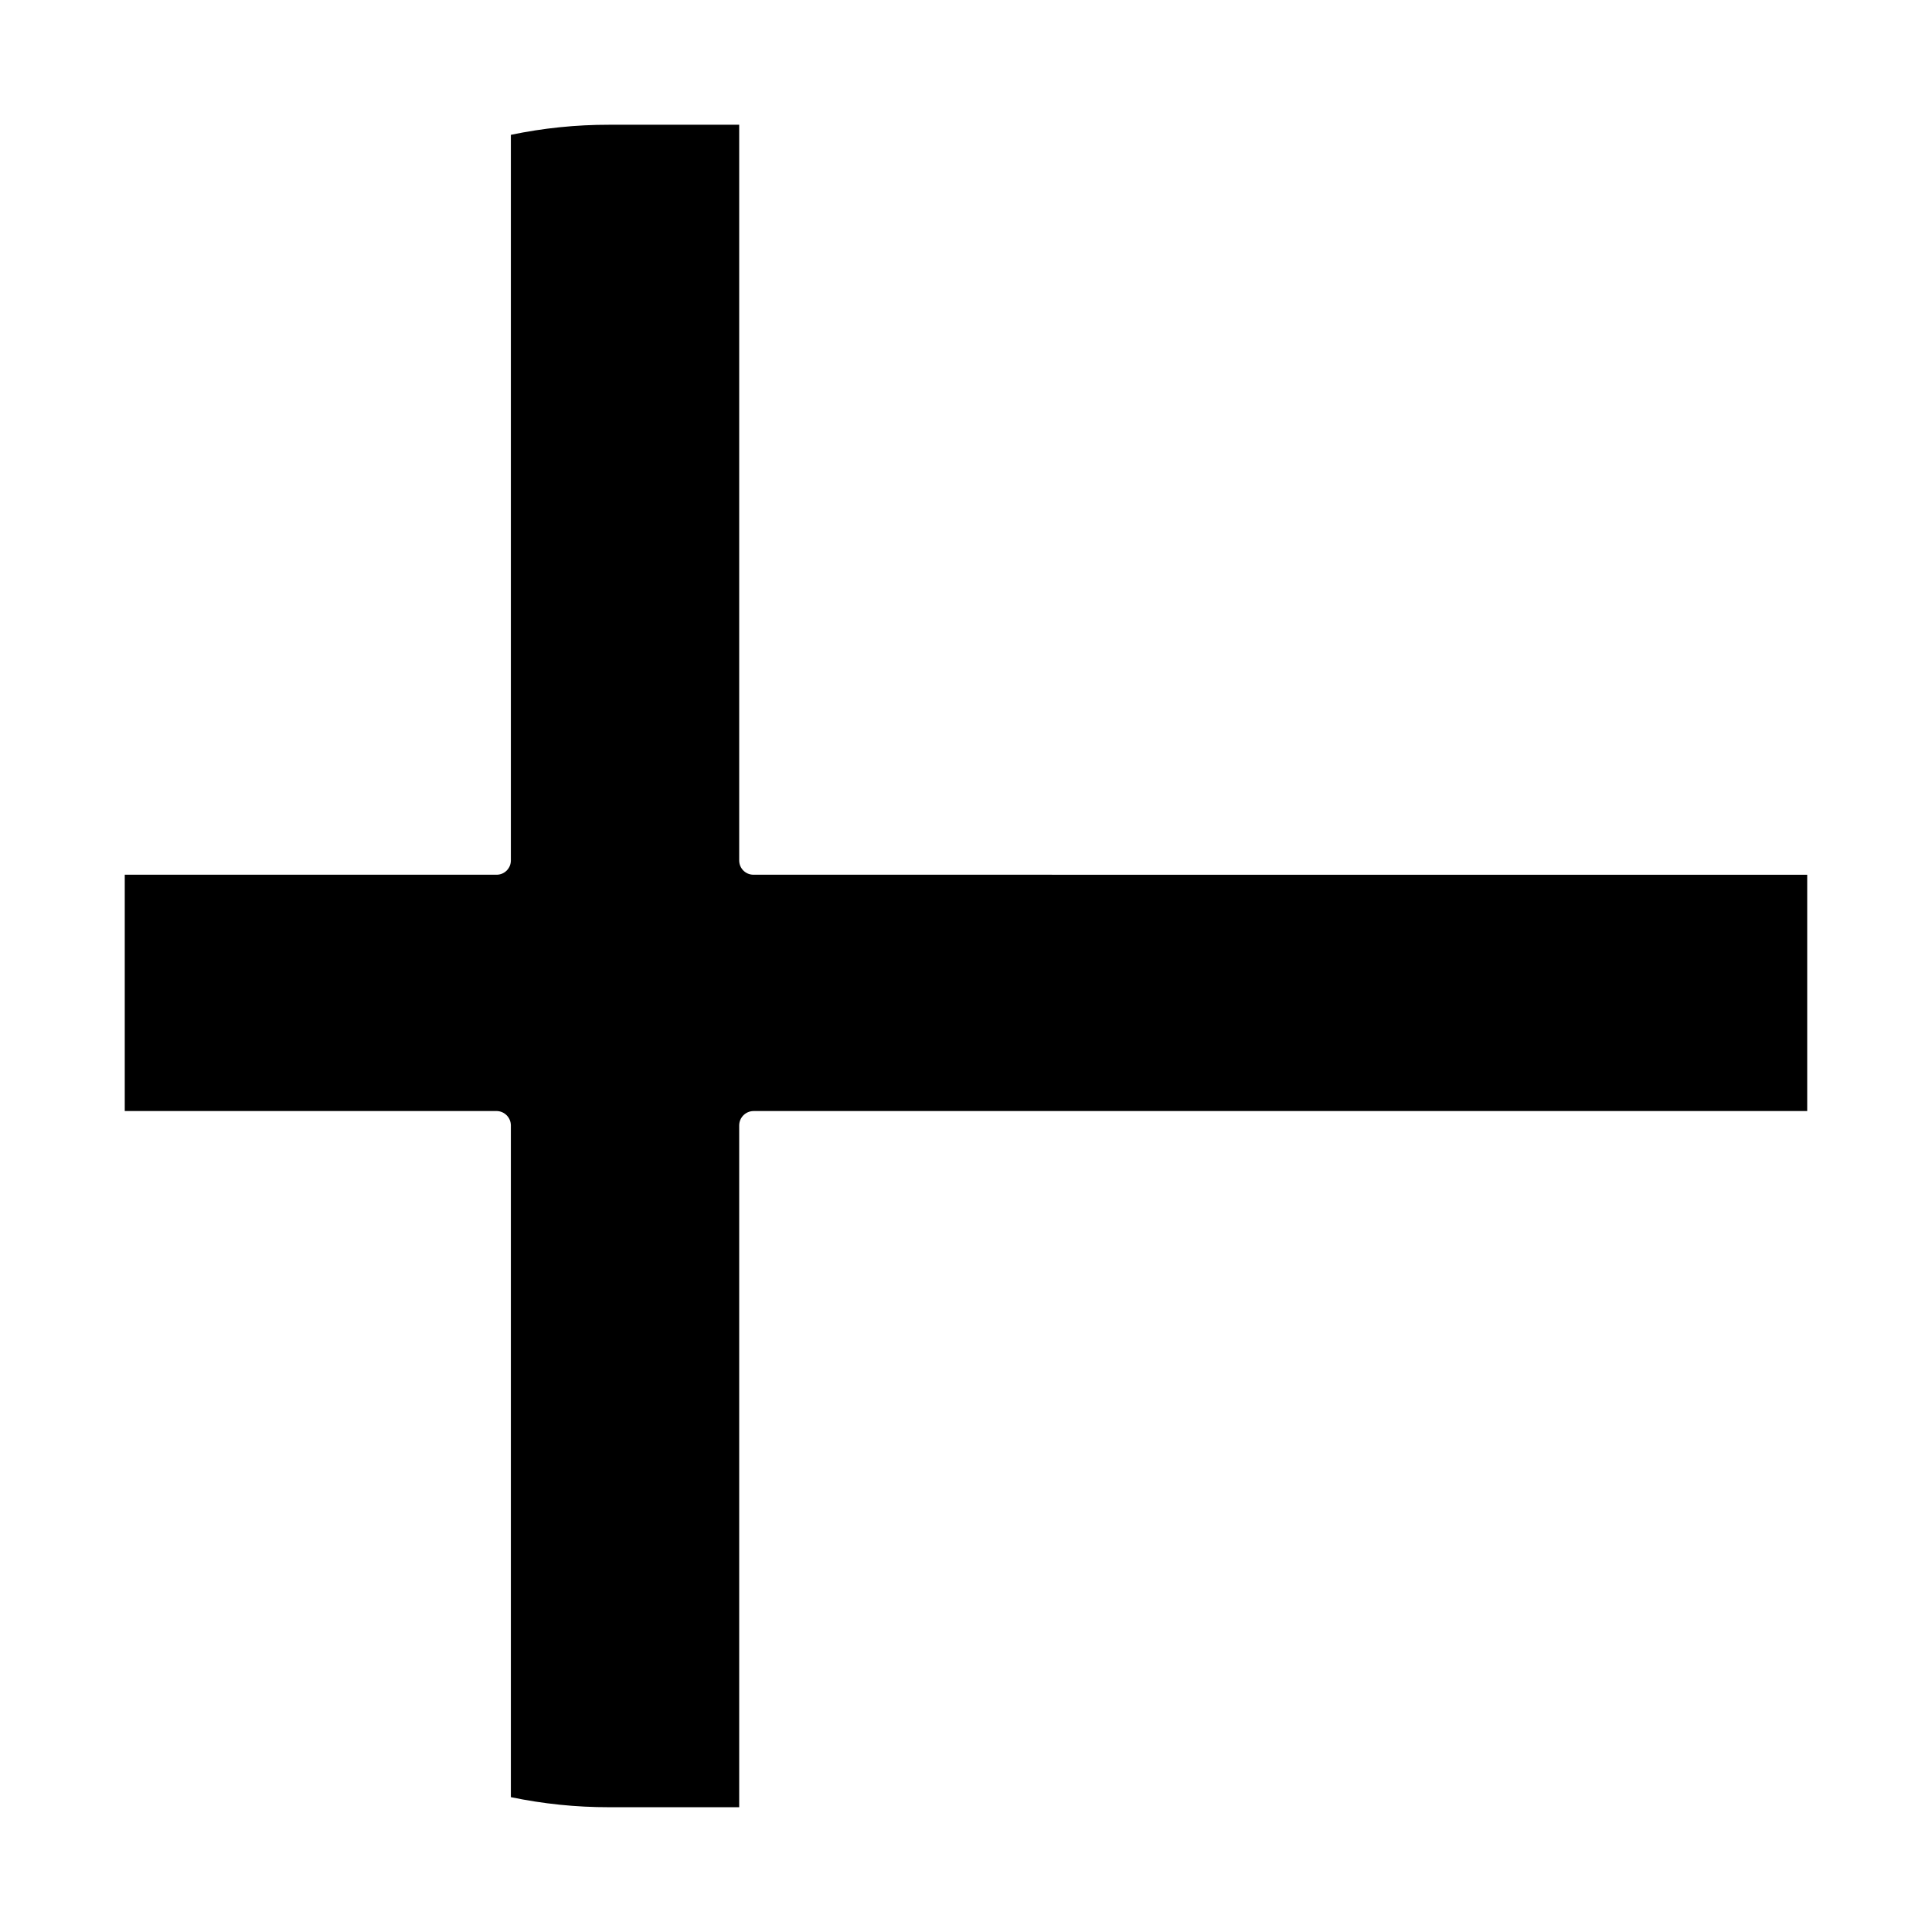 <?xml version="1.0" encoding="UTF-8"?>
<!-- Uploaded to: SVG Repo, www.svgrepo.com, Generator: SVG Repo Mixer Tools -->
<svg fill="#000000" width="800px" height="800px" version="1.1" viewBox="144 144 512 512" xmlns="http://www.w3.org/2000/svg">
 <path d="m622.93 375.82v62.621h-279.26c-2.074 0.027-3.75 1.703-3.777 3.781v180.71h-34.461c-8.75 0.012-17.48-0.883-26.047-2.668v-178.05c-0.027-2.078-1.703-3.754-3.777-3.781h-98.547v-62.621h98.547c2.086 0 3.777-1.691 3.777-3.781v-192.3c8.566-1.789 17.297-2.684 26.047-2.672h34.461v194.97c0 2.09 1.691 3.781 3.777 3.781z"/>
</svg>